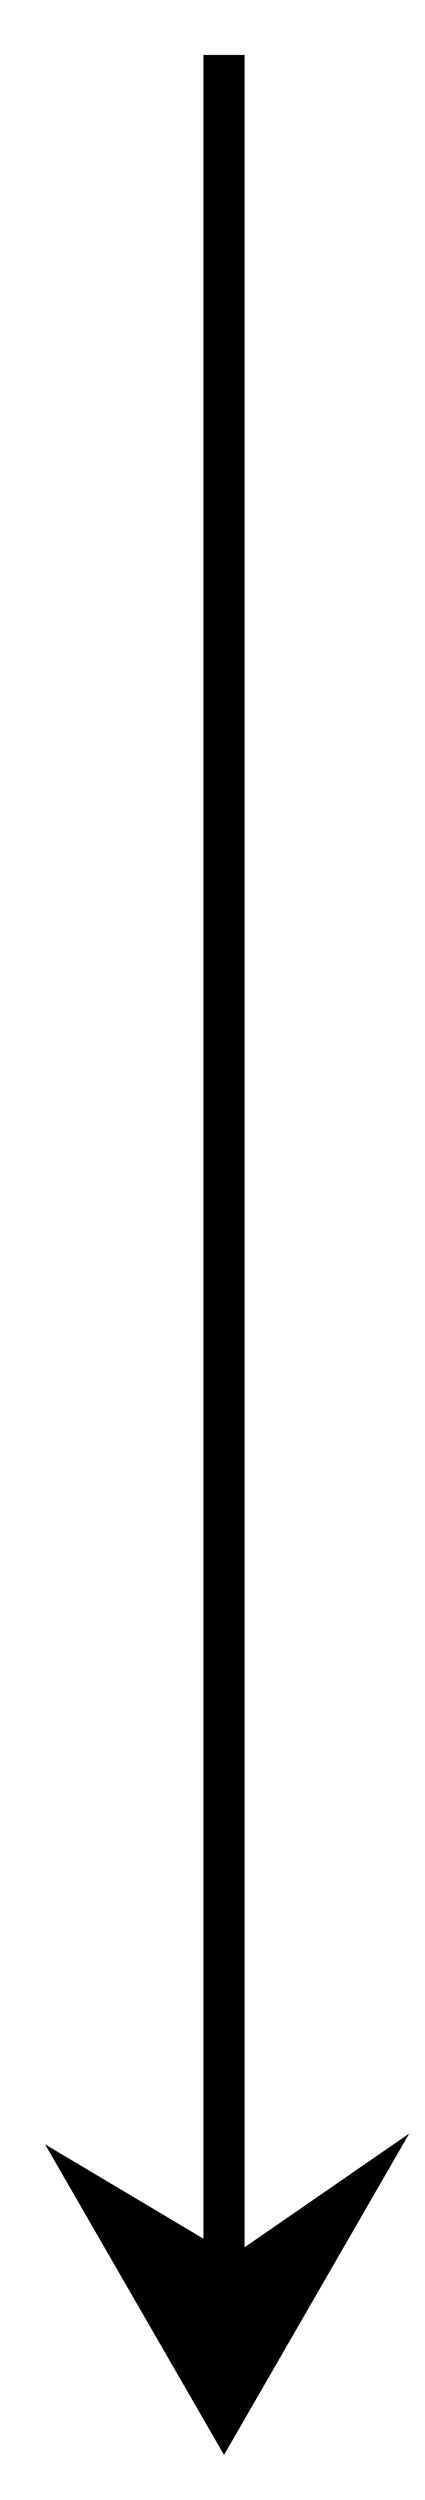 <?xml version="1.0" encoding="utf-8"?>
<!-- Generator: Adobe Illustrator 15.0.2, SVG Export Plug-In . SVG Version: 6.00 Build 0)  -->
<!DOCTYPE svg PUBLIC "-//W3C//DTD SVG 1.1//EN" "http://www.w3.org/Graphics/SVG/1.1/DTD/svg11.dtd">
<svg version="1.1" id="Ebene_1" xmlns="http://www.w3.org/2000/svg" xmlns:xlink="http://www.w3.org/1999/xlink" x="0px" y="0px"
	 width="31px" height="182px" viewBox="0 0 31 182" enable-background="new 0 0 31 182" xml:space="preserve">
<line fill="none" stroke="#000000" stroke-width="3" stroke-miterlimit="10" x1="16.34" y1="4" x2="16.34" y2="168.021"/>
<polygon stroke="#000000" stroke-width="3" stroke-miterlimit="10" points="25.224,160.327 16.34,175.714 7.457,160.327 17,166 "/>
</svg>
